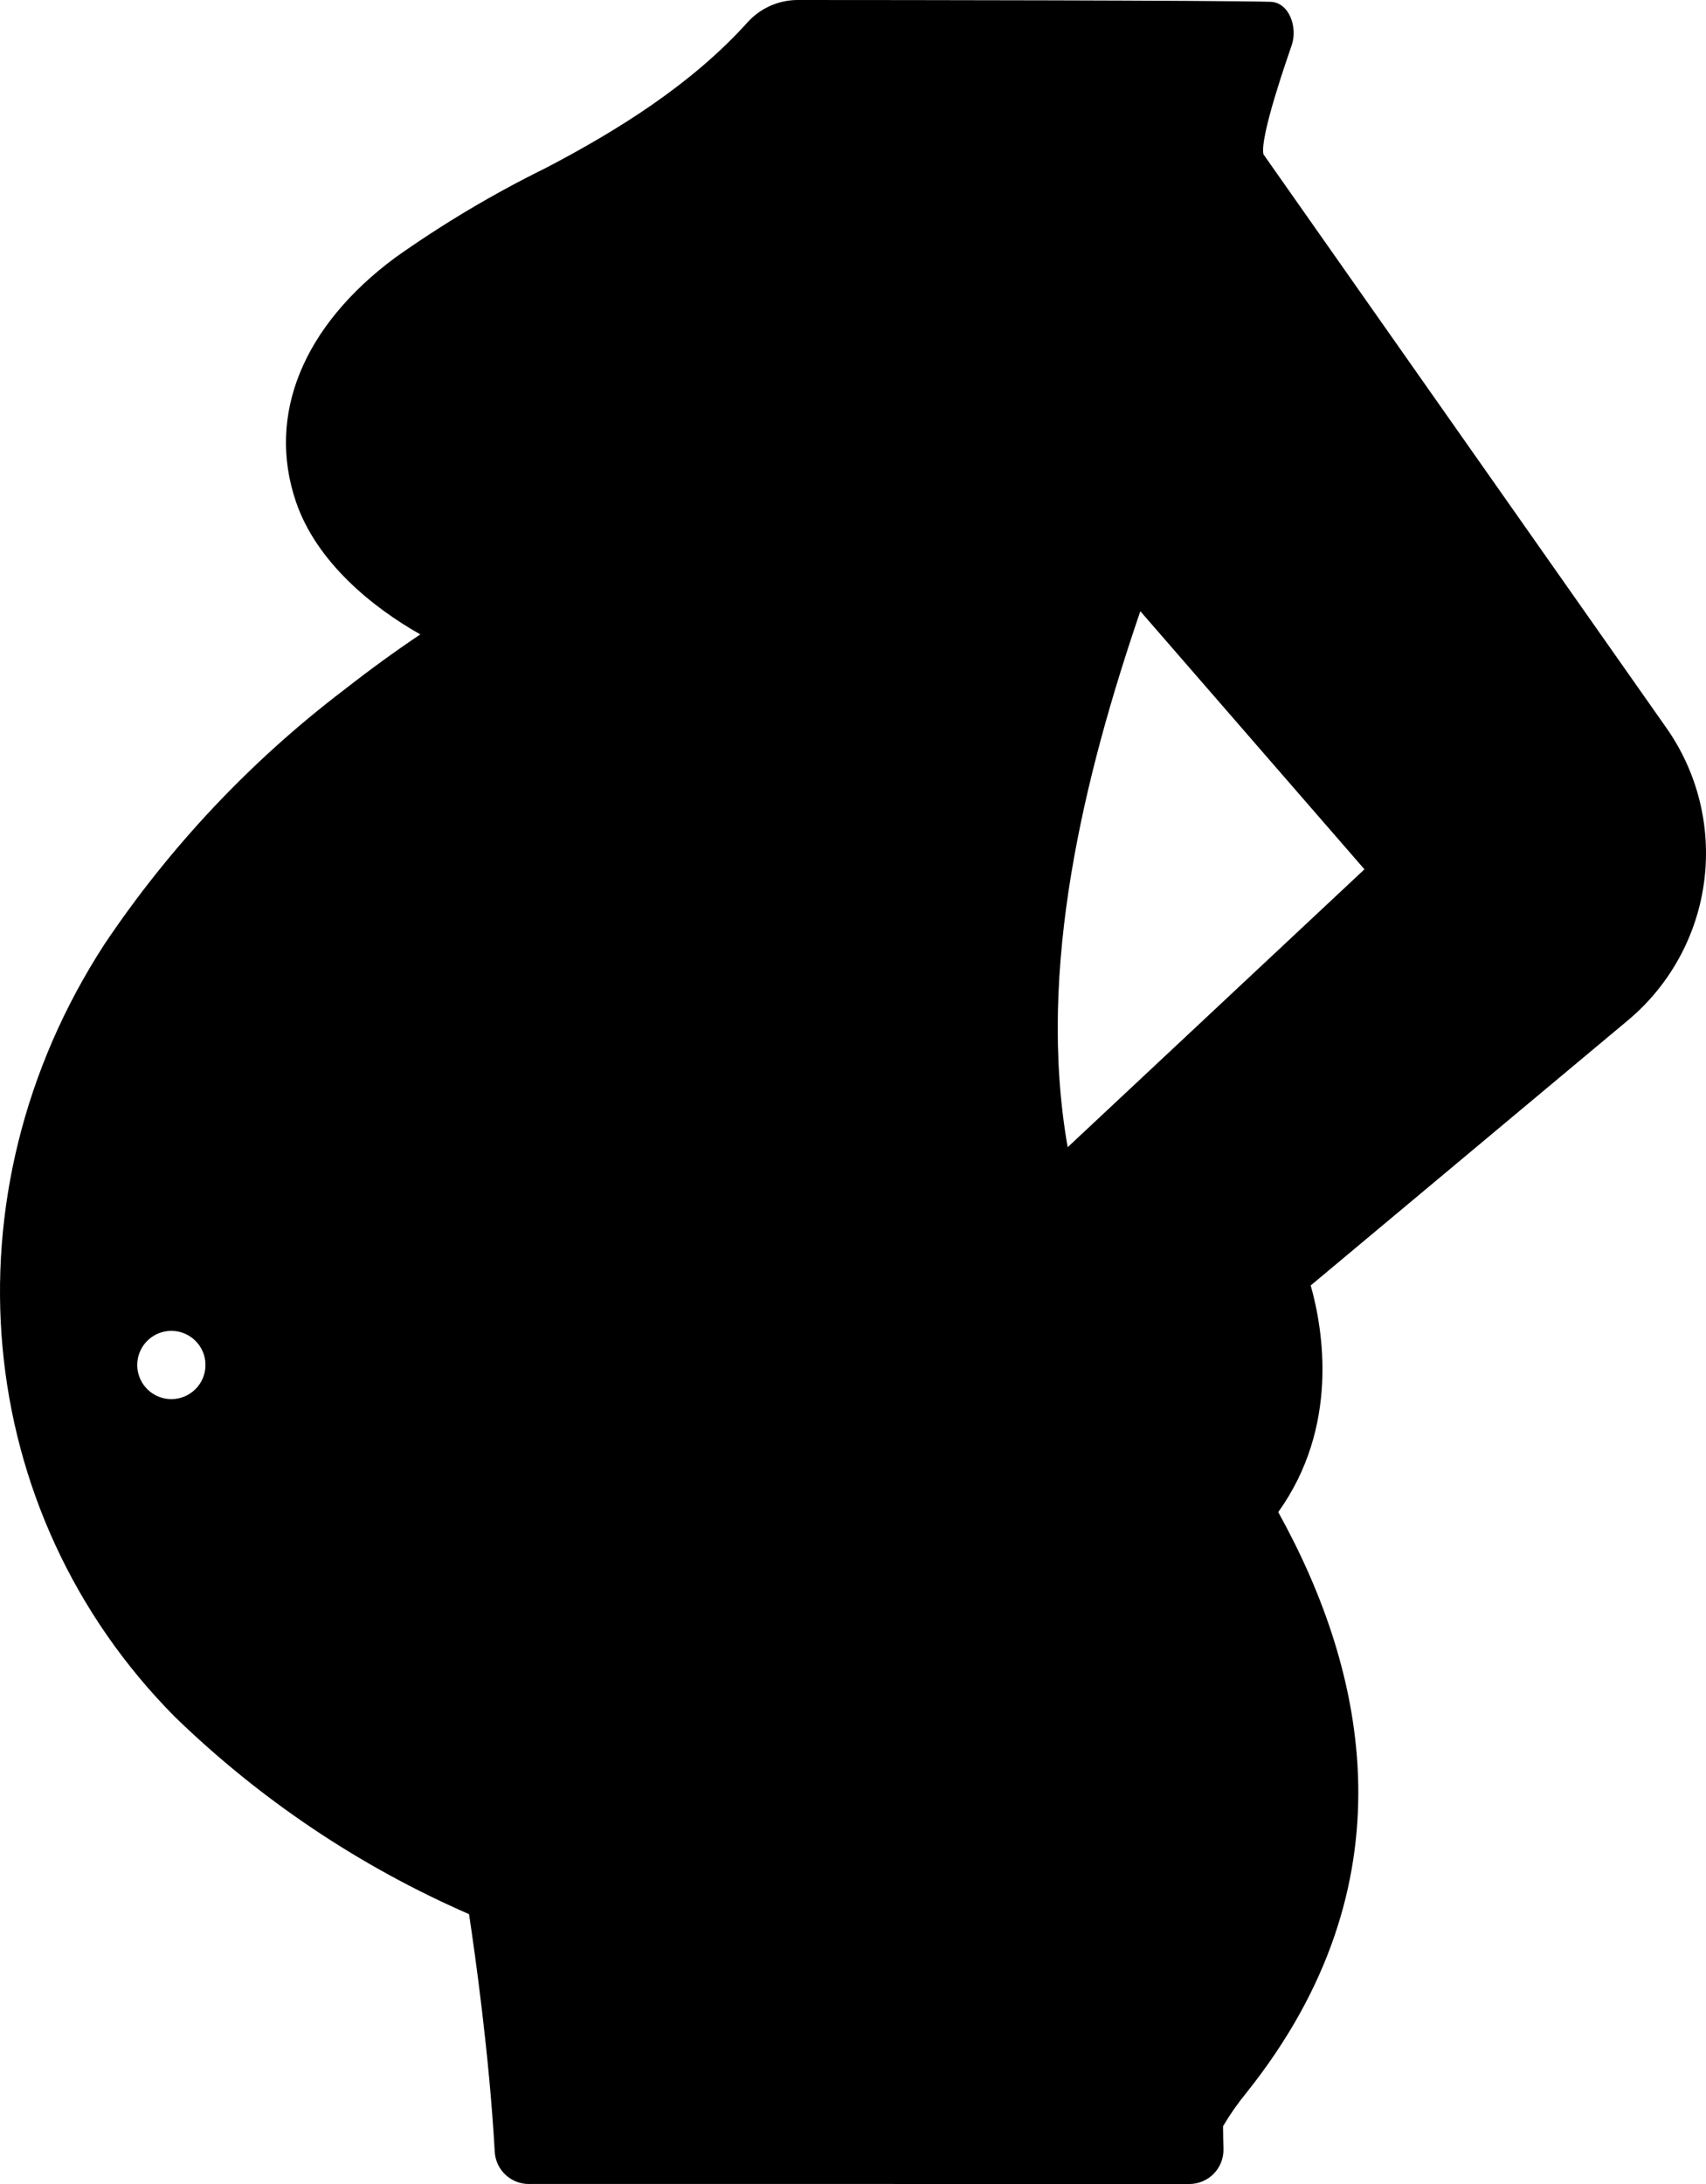 <?xml version="1.0" encoding="UTF-8"?> <svg xmlns="http://www.w3.org/2000/svg" width="100" height="128" viewBox="0 0 100 128" fill="none"> <path d="M97.644 42.612L74.15 9.174L74.059 9.041C73.833 8.01 75.499 3.29 75.718 2.642C76.073 1.596 75.571 0.137 74.468 0.106C71.286 0.017 52.724 0.002 46.761 0C46.203 0 45.652 0.118 45.142 0.346C44.633 0.574 44.178 0.906 43.806 1.322C40.521 4.963 36.183 7.652 32.016 9.833C28.927 11.352 25.963 13.115 23.155 15.106C17.747 19.124 15.629 24.331 17.343 29.393C18.55 32.958 21.862 35.614 24.637 37.181C23.15 38.179 21.653 39.268 20.171 40.429C14.701 44.591 9.956 49.627 6.126 55.335C-3.381 69.97 -1.684 88.594 10.253 100.624C15.258 105.482 21.098 109.398 27.493 112.184C27.839 114.469 28.679 120.399 29 126.112C29.028 126.622 29.25 127.101 29.621 127.452C29.992 127.803 30.483 127.999 30.993 128C31.031 128 31.069 127.999 31.107 127.997L69.716 128H69.758C70.288 127.988 70.792 127.767 71.159 127.384C71.526 127.002 71.726 126.489 71.715 125.959C71.715 125.959 71.686 124.794 71.691 124.612C72.1 123.921 72.561 123.261 73.071 122.64C82.814 110.436 80.161 98.066 74.926 88.622C78.51 83.619 77.566 77.945 76.829 75.338L95.422 59.8C97.886 57.74 99.483 54.826 99.895 51.641C100.307 48.455 99.503 45.231 97.644 42.612ZM10.046 82C9.65 82 9.263 81.883 8.934 81.663C8.605 81.444 8.349 81.131 8.197 80.766C8.045 80.4 8.006 79.998 8.083 79.61C8.16 79.222 8.35 78.866 8.63 78.586C8.909 78.306 9.266 78.115 9.654 78.038C10.041 77.961 10.444 78 10.809 78.152C11.175 78.303 11.487 78.559 11.707 78.888C11.927 79.217 12.044 79.604 12.044 80C12.044 80.53 11.834 81.038 11.459 81.413C11.084 81.789 10.576 81.999 10.046 82ZM62.584 67.235C60.741 56.773 63.571 45.41 66.842 35.821L79.98 50.949L62.584 67.235Z" fill="black"></path> </svg> 